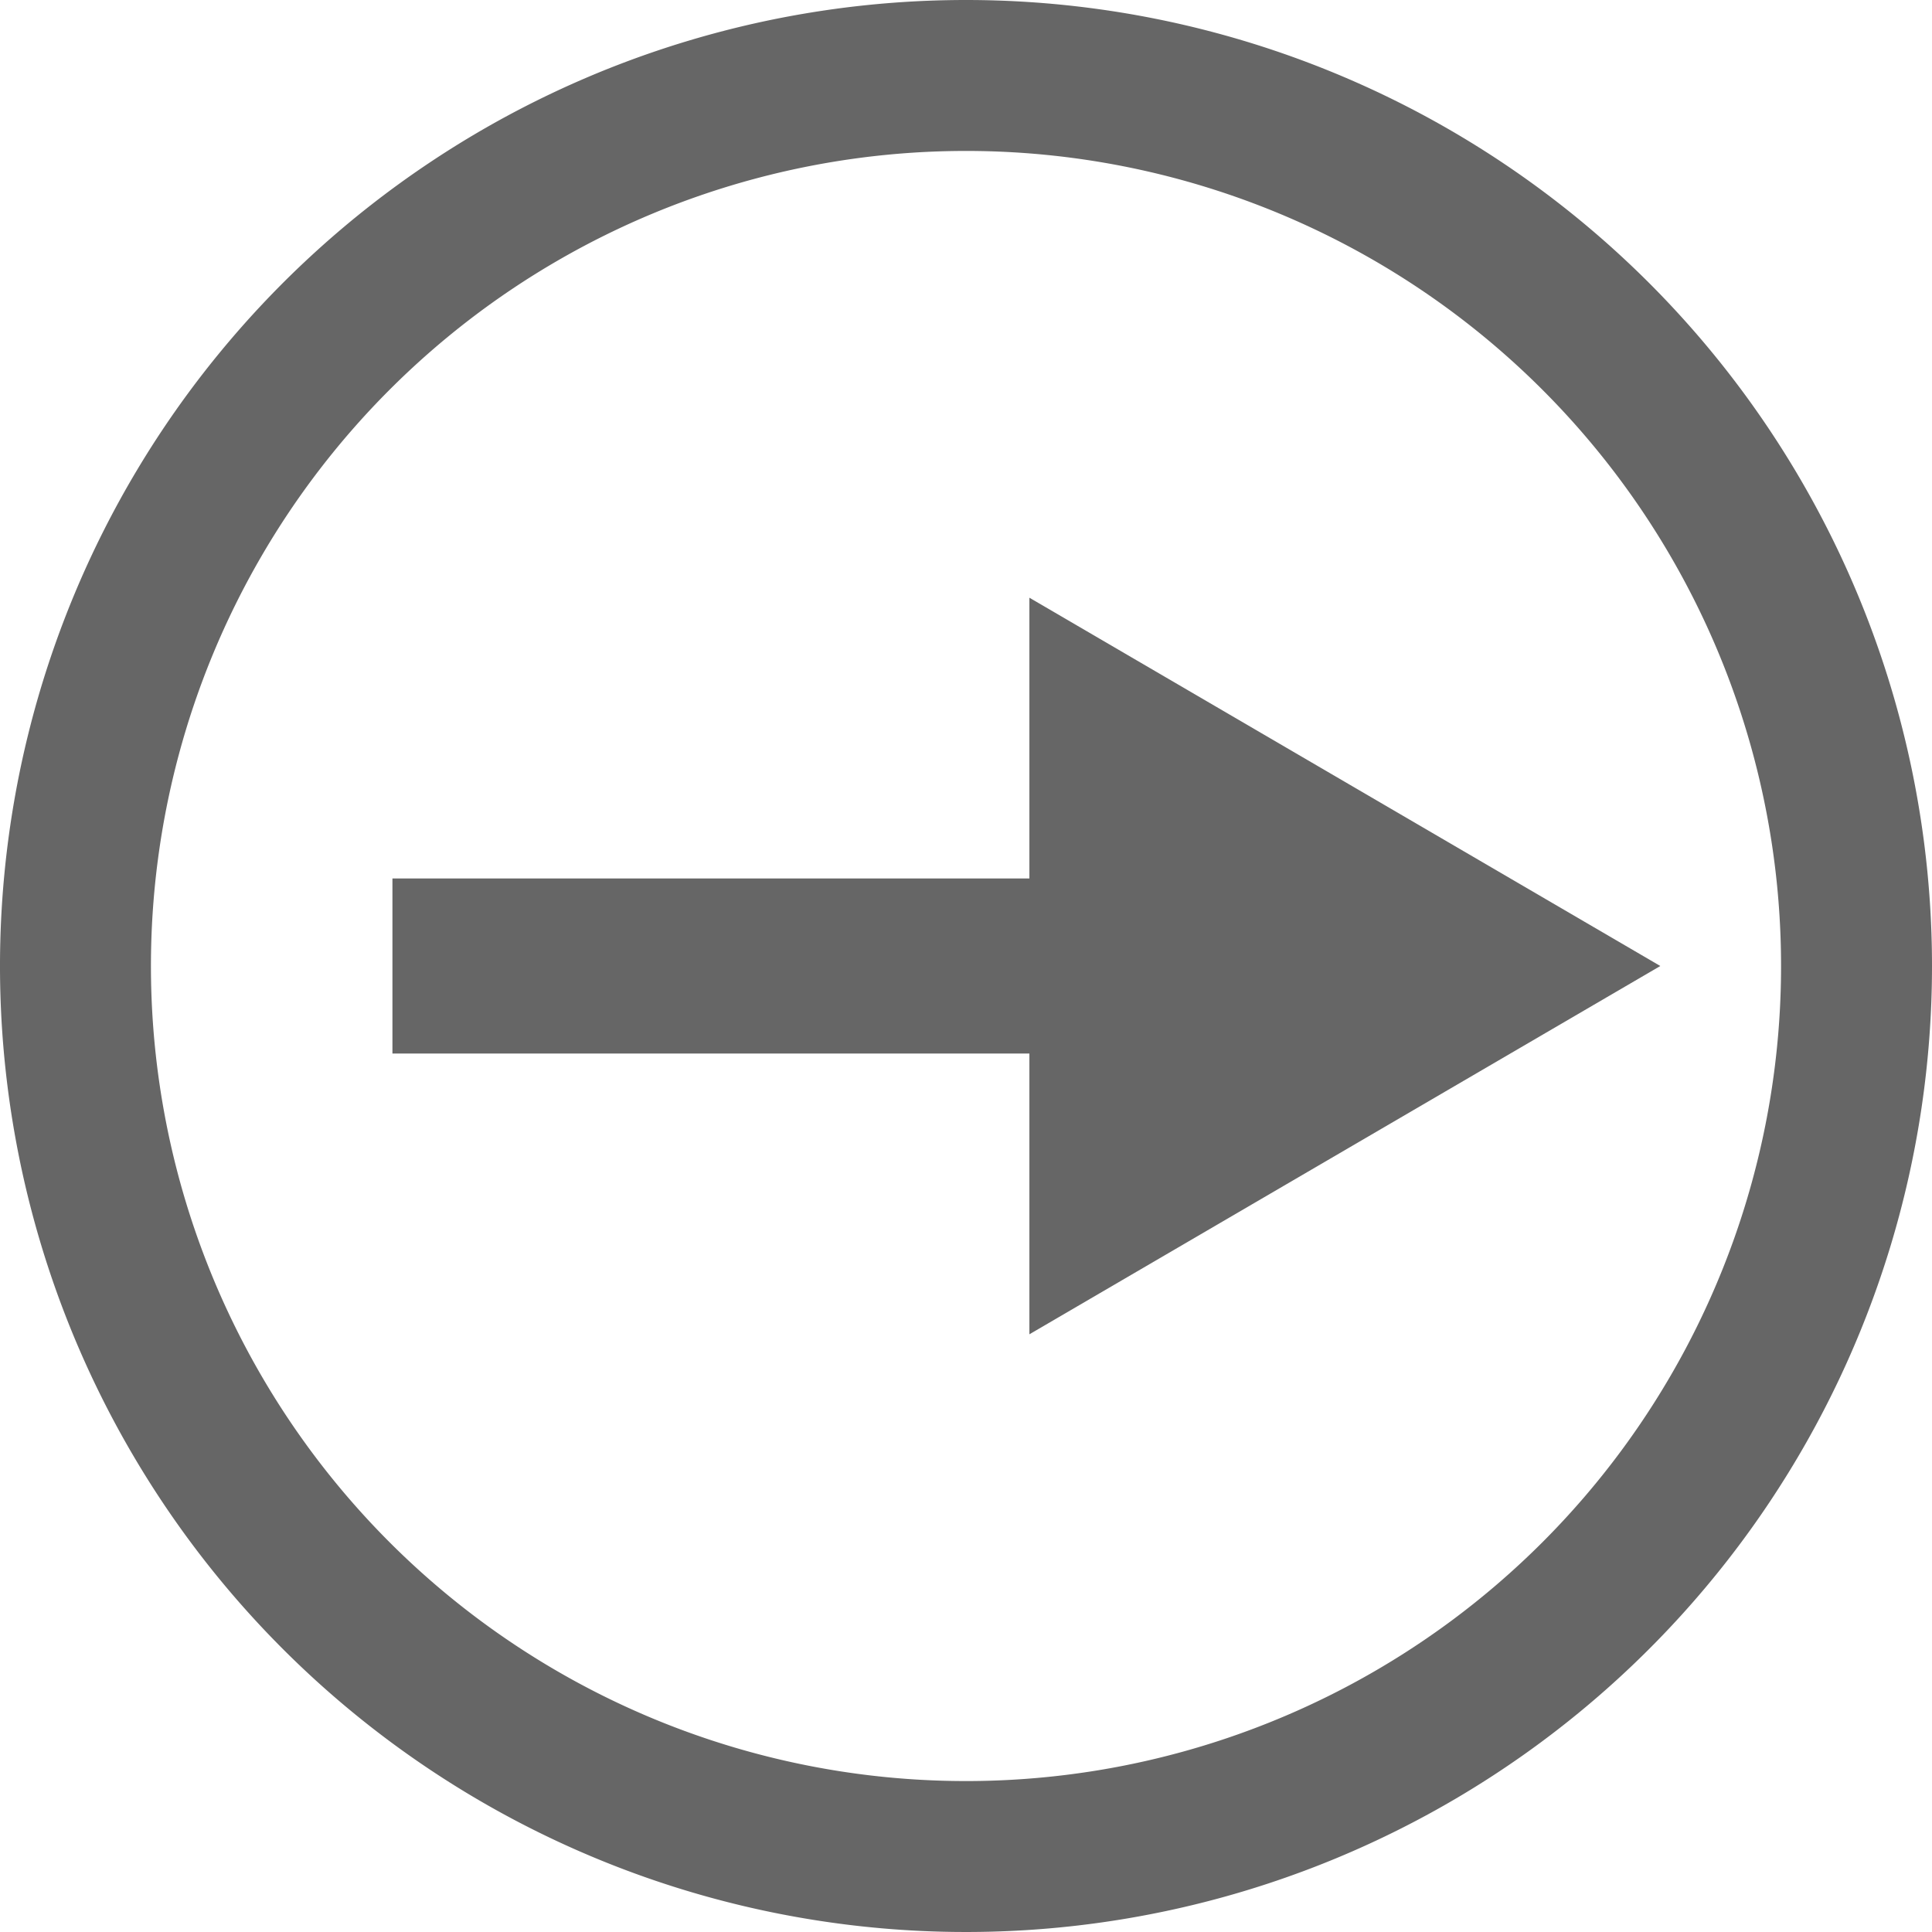 <svg xmlns="http://www.w3.org/2000/svg" viewBox="0 0 64 64"><title>WindDirectionD</title><path d="M32,5A27,27,0,1,1,5,32,27,27,0,0,1,32,5m0-5A32,32,0,1,0,64,32,32,32,0,0,0,32,0Z" style="fill:#666"/><rect x="15.5" y="20.5" width="33" height="22.96" style="fill:none"/><rect x="15" y="21" width="38" height="22" style="fill:none"/><polygon points="13 34.9 34.1 34.9 34.1 44.2 55 32 34.1 19.8 34.1 29.1 13 29.1 13 34.9" style="fill:#666"/></svg>
